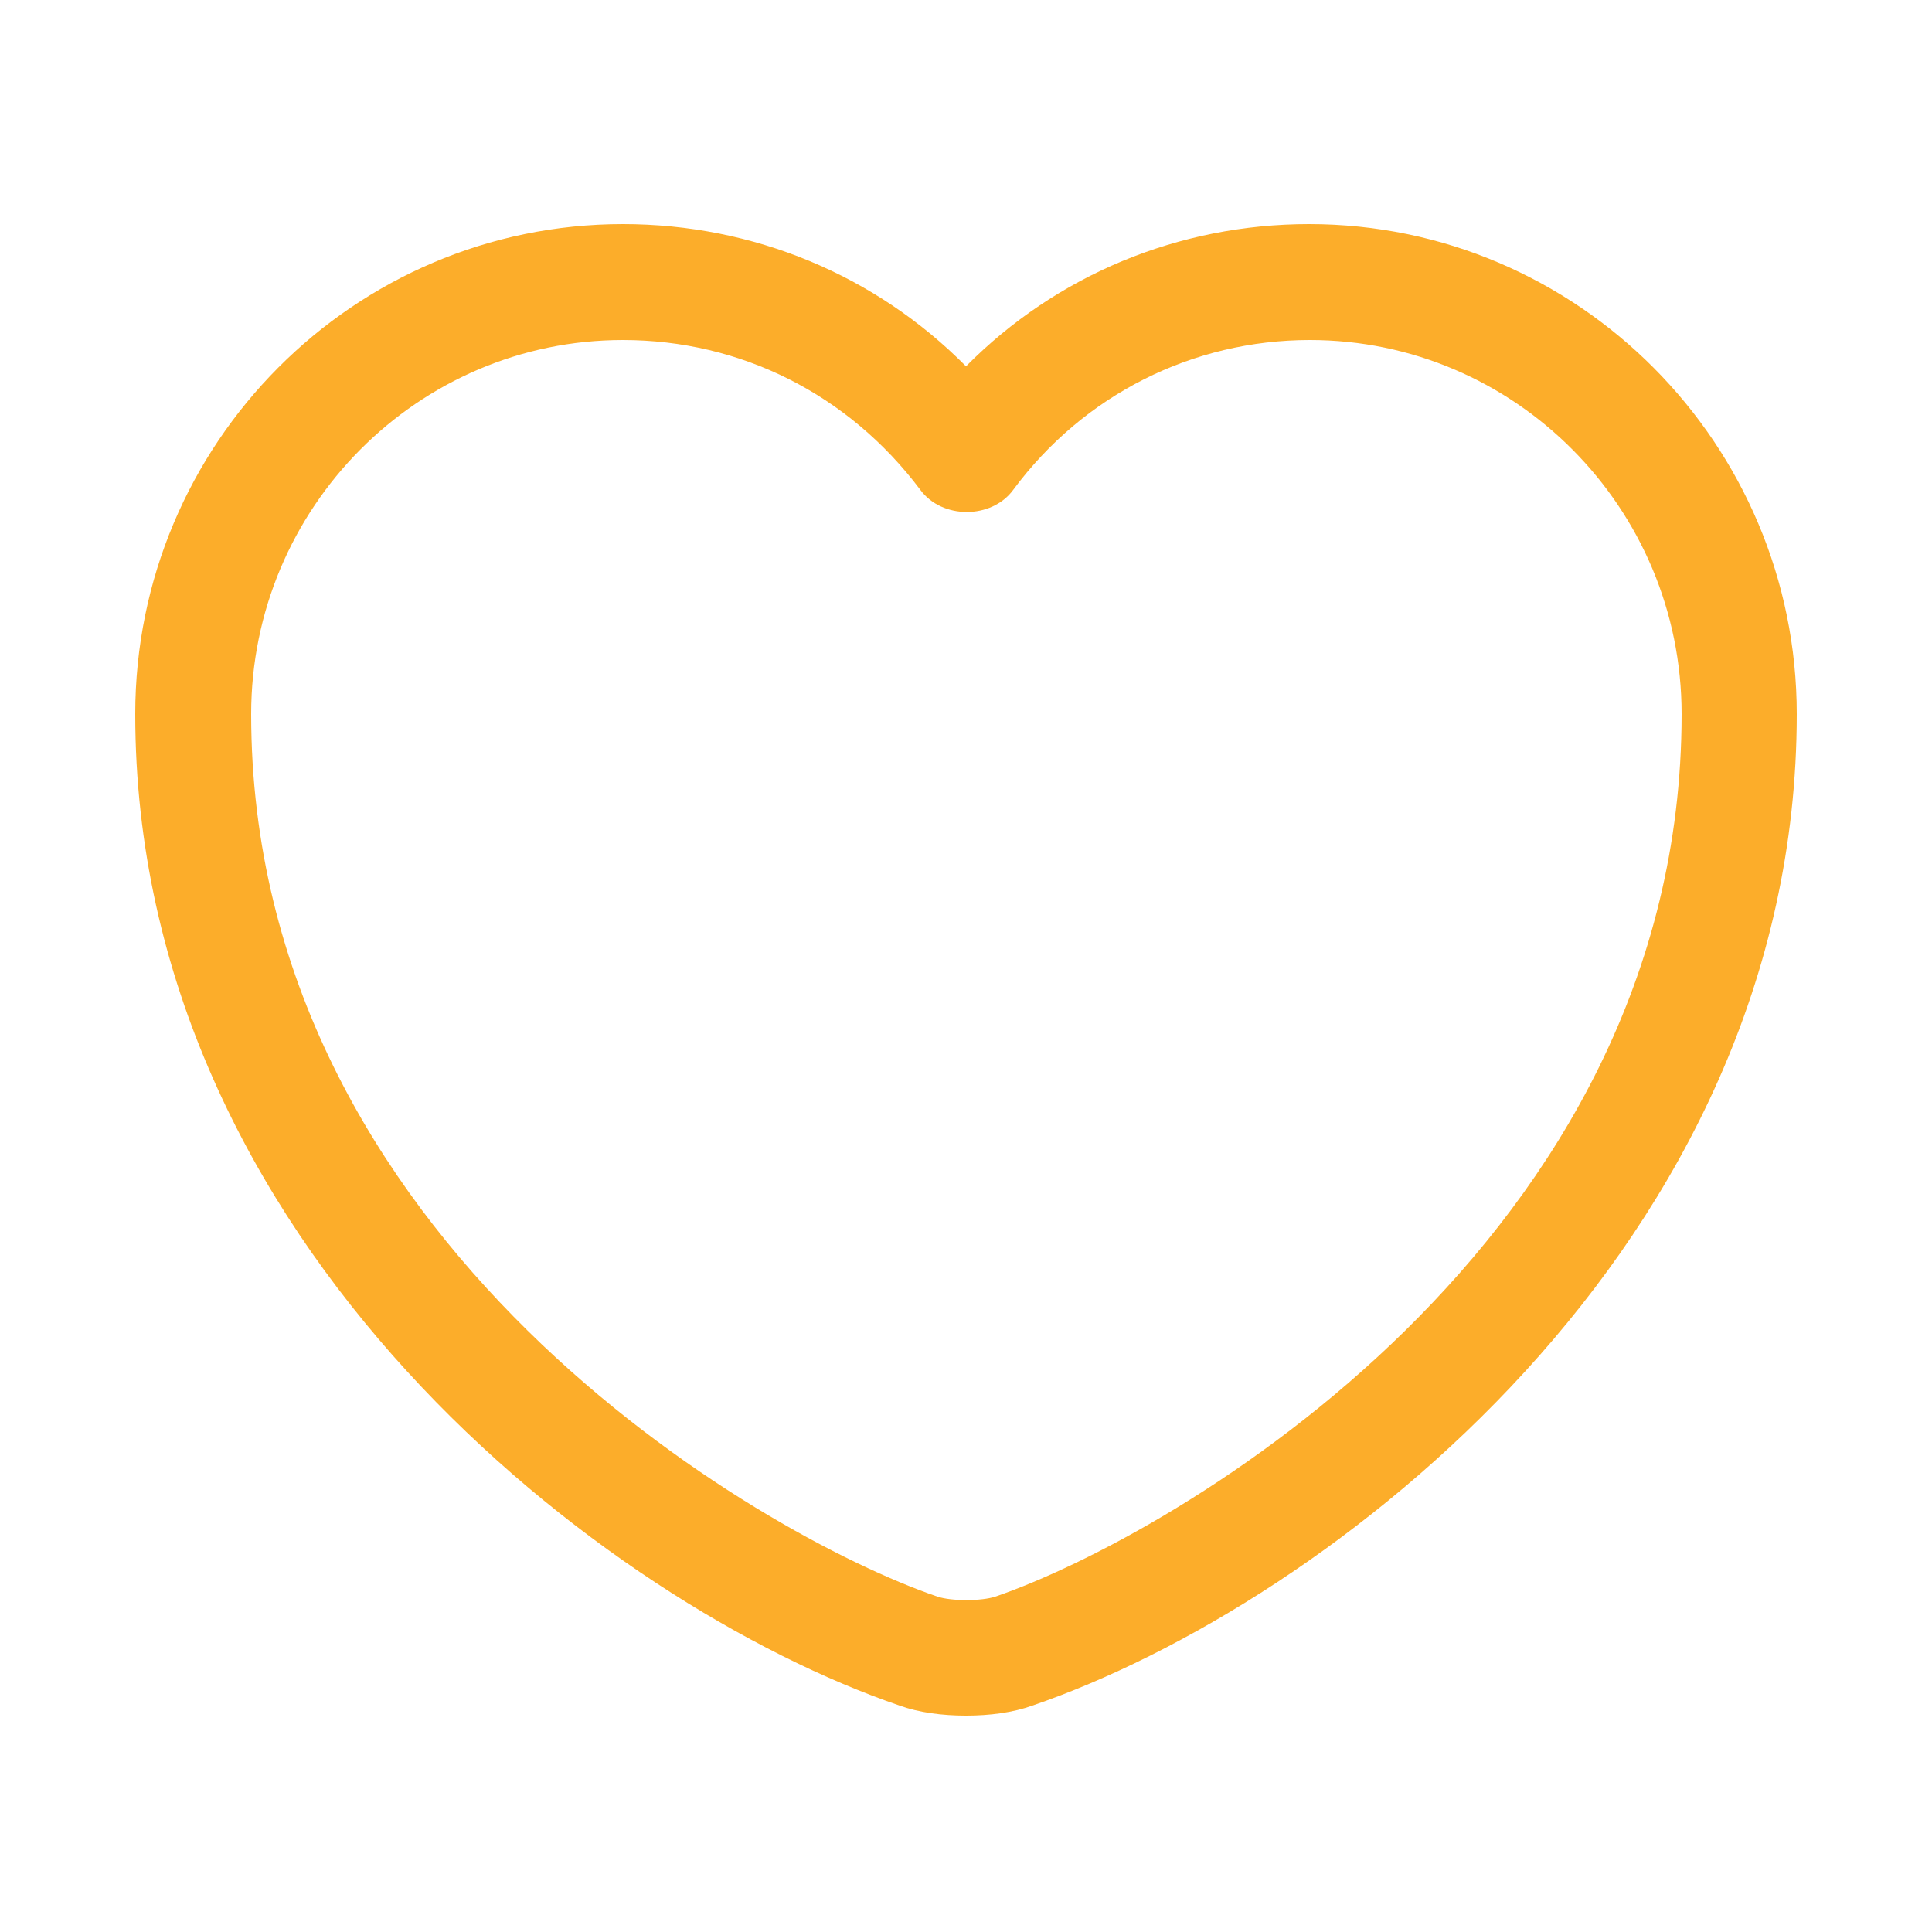<svg width="25" height="25" viewBox="0 0 25 25" fill="none" xmlns="http://www.w3.org/2000/svg">
<path d="M12.5 22.2C12.19 22.2 11.89 22.16 11.64 22.07C7.82 20.76 1.75 16.11 1.75 9.24C1.75 5.74 4.58 2.9 8.06 2.9C9.75 2.9 11.33 3.56 12.5 4.74C13.67 3.56 15.25 2.9 16.94 2.9C20.42 2.9 23.25 5.75 23.25 9.24C23.25 16.12 17.18 20.76 13.36 22.07C13.11 22.16 12.81 22.2 12.5 22.2ZM8.06 4.4C5.41 4.4 3.25 6.57 3.25 9.24C3.25 16.07 9.82 19.87 12.13 20.66C12.31 20.72 12.7 20.72 12.88 20.66C15.18 19.87 21.76 16.08 21.76 9.24C21.76 6.57 19.6 4.4 16.95 4.4C15.43 4.4 14.02 5.11 13.11 6.34C12.83 6.72 12.19 6.72 11.91 6.34C10.98 5.1 9.58 4.4 8.06 4.4Z" fill="#FCAD2A"/>
</svg>
